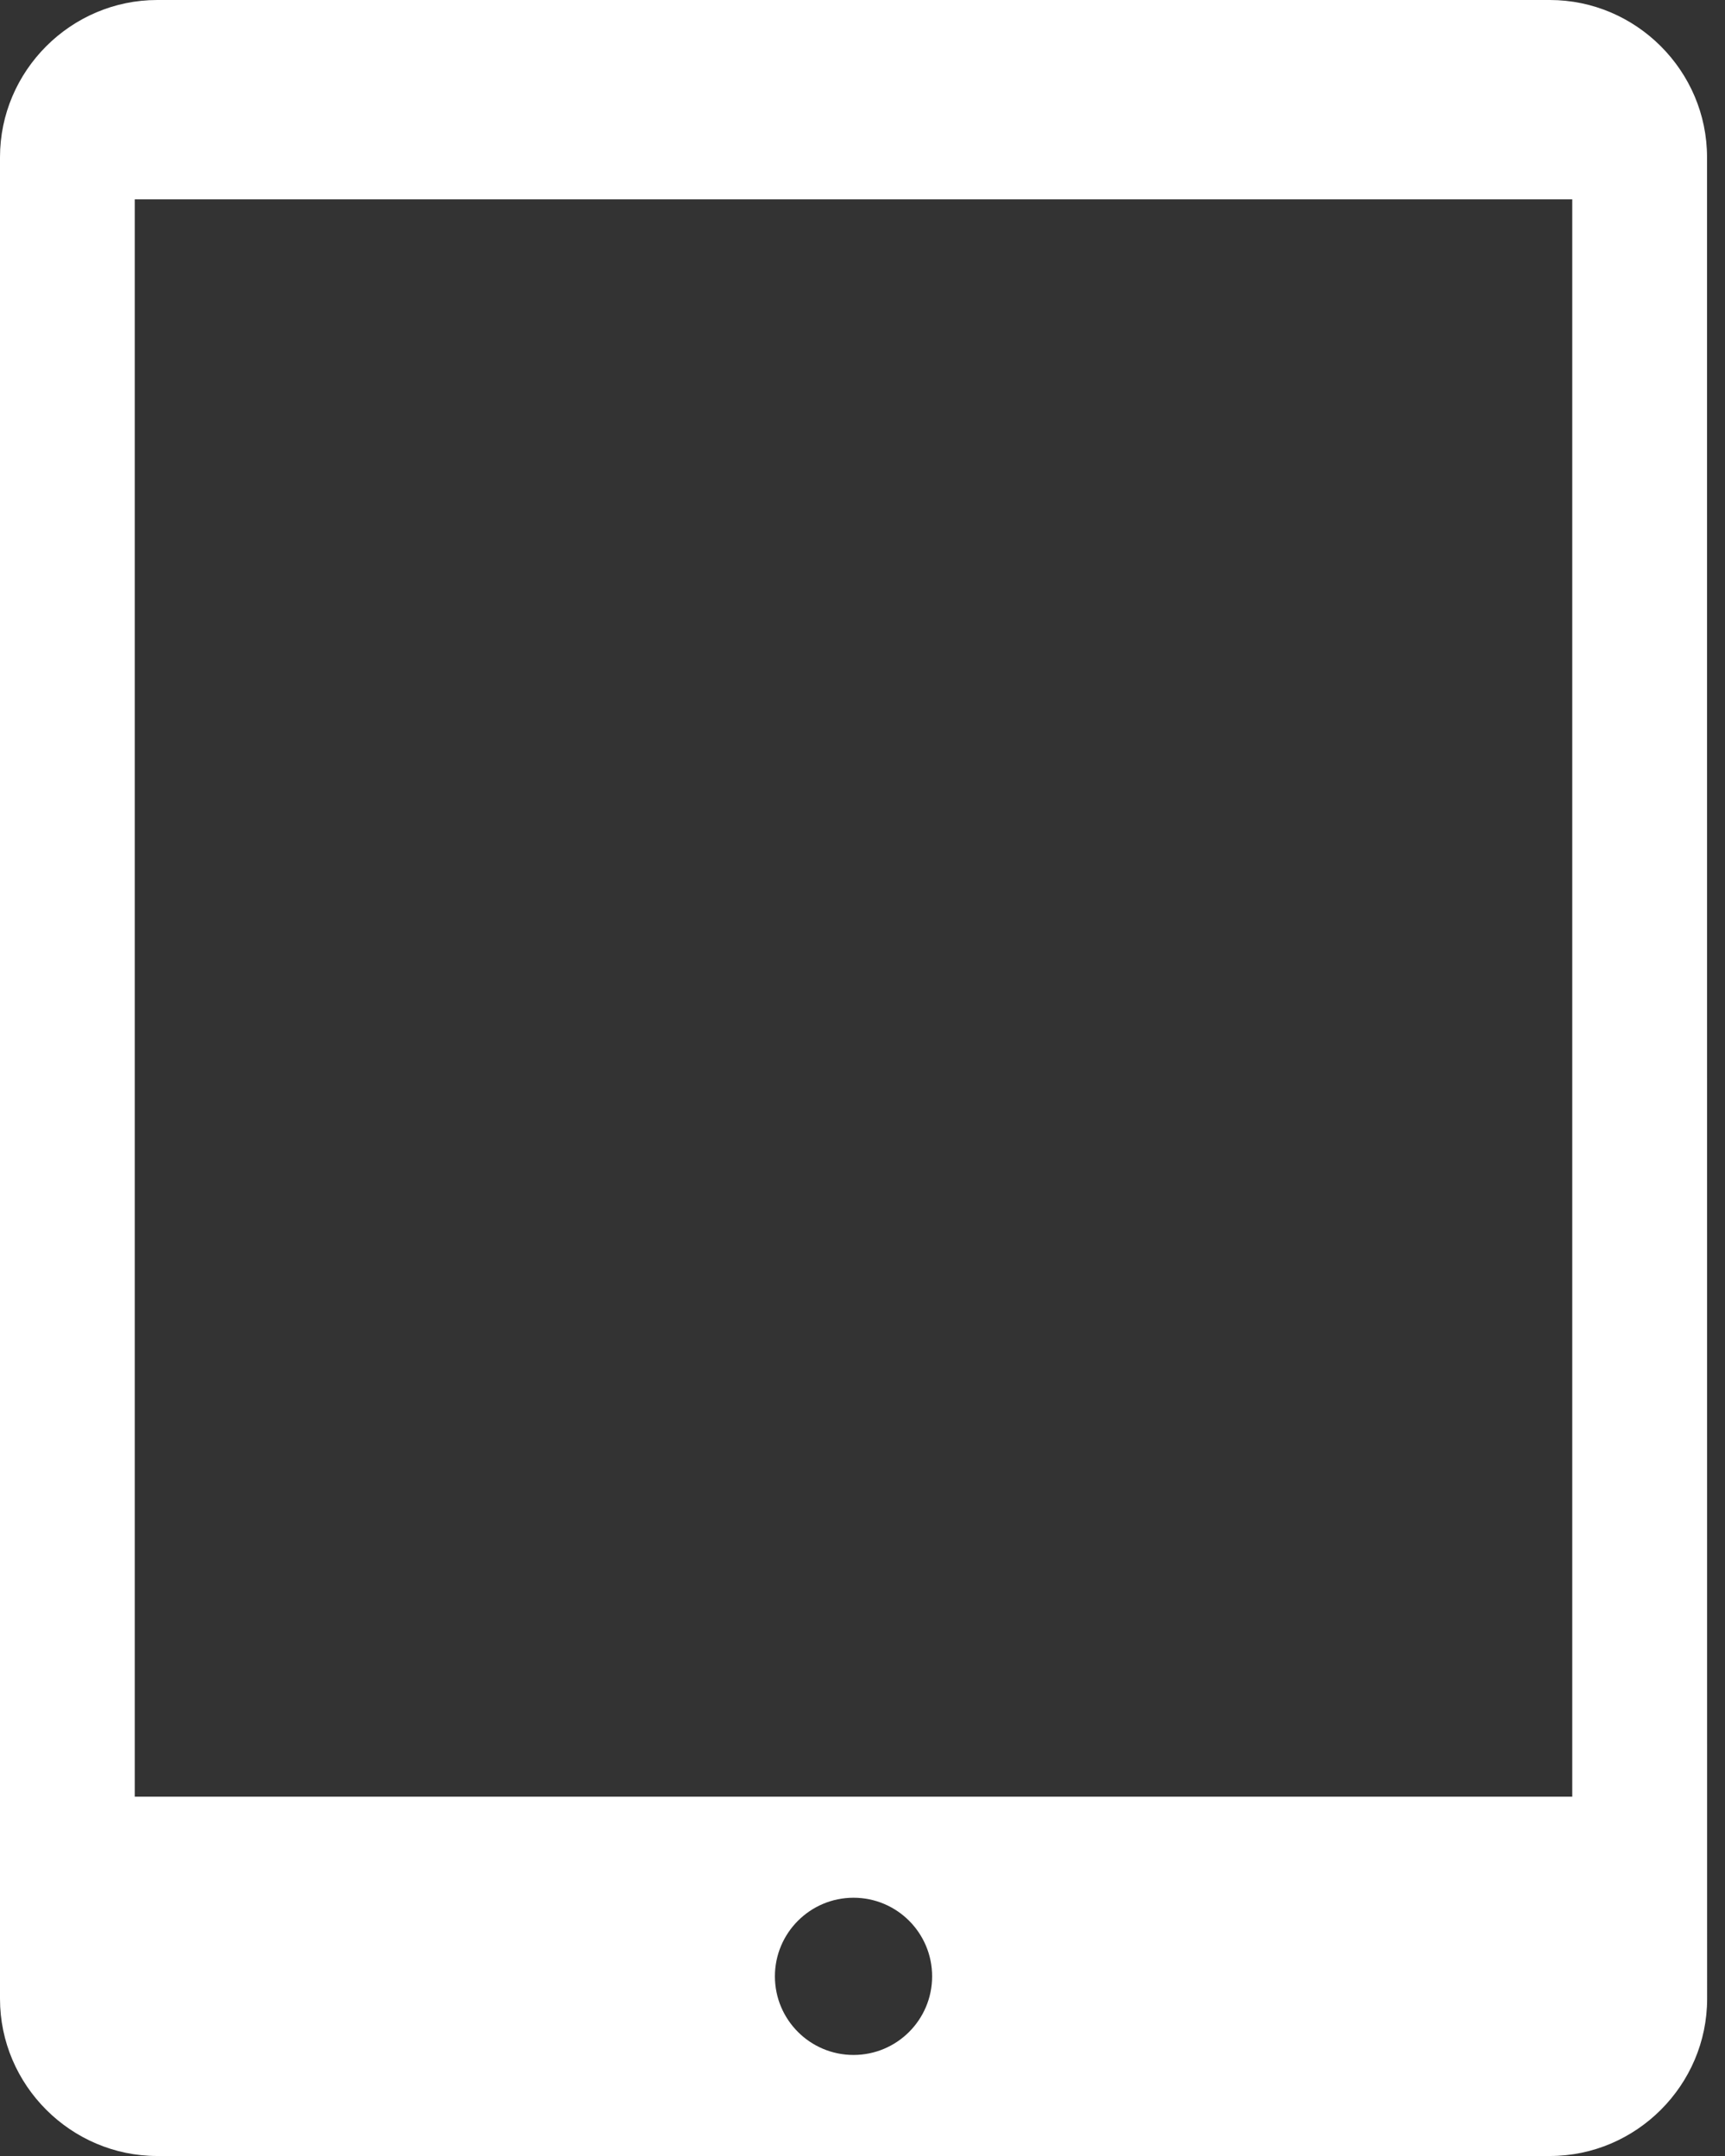 <?xml version="1.0" encoding="UTF-8"?>
<svg width="72px" height="90px" viewBox="0 0 72 90" version="1.1" xmlns="http://www.w3.org/2000/svg" xmlns:xlink="http://www.w3.org/1999/xlink">
    <rect x="0" y="0" width="72" height="90" fill="#333333" stroke="none"/>
    <!-- Generator: Sketch 56.3 (81716) - https://sketch.com -->
    <title>ipad</title>
    <desc>Created with Sketch.</desc>
    <g id="Pages" stroke="none" stroke-width="1" fill="none" fill-rule="evenodd">
        <path d="M6.562,0 C2.957,0 0,2.961 0,6.562 L0,83.438 C0,87.039 2.957,90 6.562,90 L64.692,90 C68.297,90 71.254,87.039 71.254,83.438 L71.25,6.562 C71.25,2.961 68.293,0 64.688,0 L6.562,0 Z M5.625,8.324 L65.625,8.324 L65.625,75 L5.625,75 L5.625,8.324 Z M35.625,79.219 C37.438,79.219 38.906,80.688 38.906,82.5 C38.906,84.313 37.437,85.782 35.625,85.782 C33.813,85.782 32.344,84.313 32.344,82.5 C32.344,80.692 33.813,79.219 35.625,79.219 Z" id="ipad" fill="#FFFFFF"></path>
    </g>
</svg>